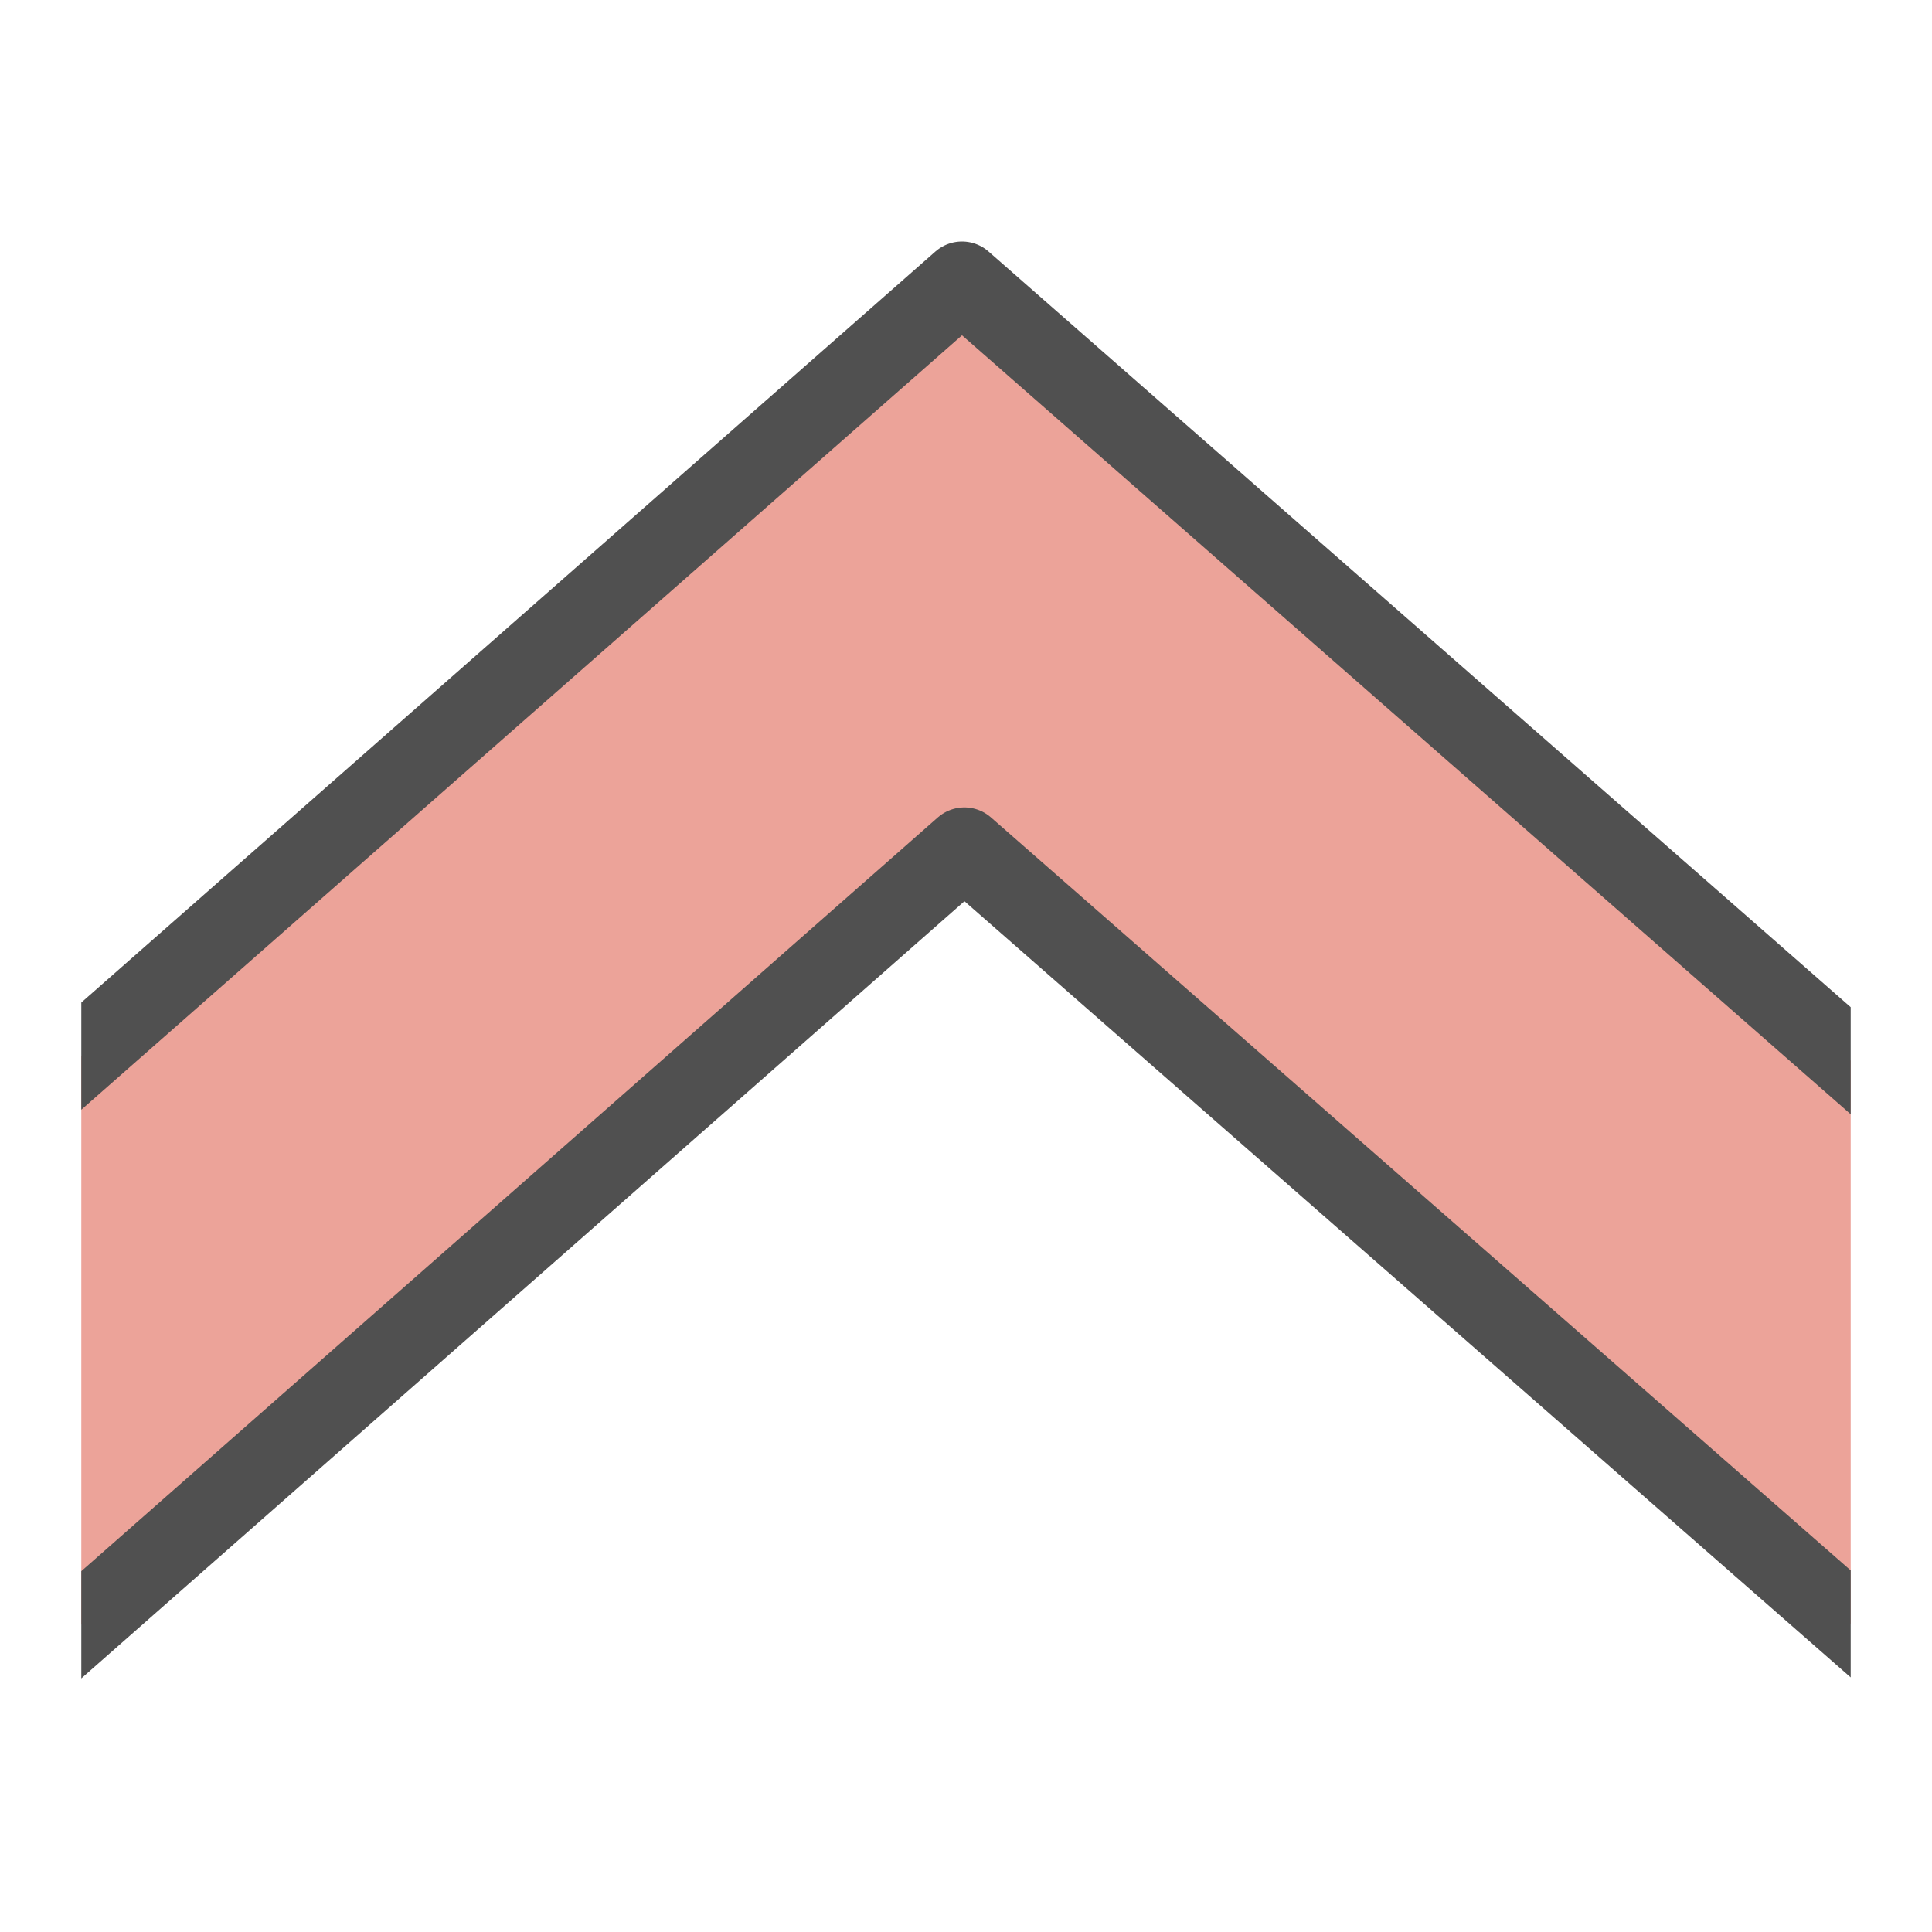 <svg id="icon" xmlns="http://www.w3.org/2000/svg" xmlns:xlink="http://www.w3.org/1999/xlink" viewBox="0 0 24 24"><defs><style>.cls-1{fill:none;}.cls-2{clip-path:url(#clip-path);}.cls-3{fill:#eca399;stroke:#505050;stroke-linecap:round;stroke-linejoin:round;}</style><clipPath id="clip-path"><rect class="cls-1" x="1.01" y="1" width="21.98" height="22.03"/></clipPath></defs><g class="cls-2"><polyline class="cls-3" points="-0.52 21.53 -0.56 14.5 11.95 3.5 24.5 14.5 24.54 21.53 11.98 10.53 -0.52 21.53"/></g></svg>
